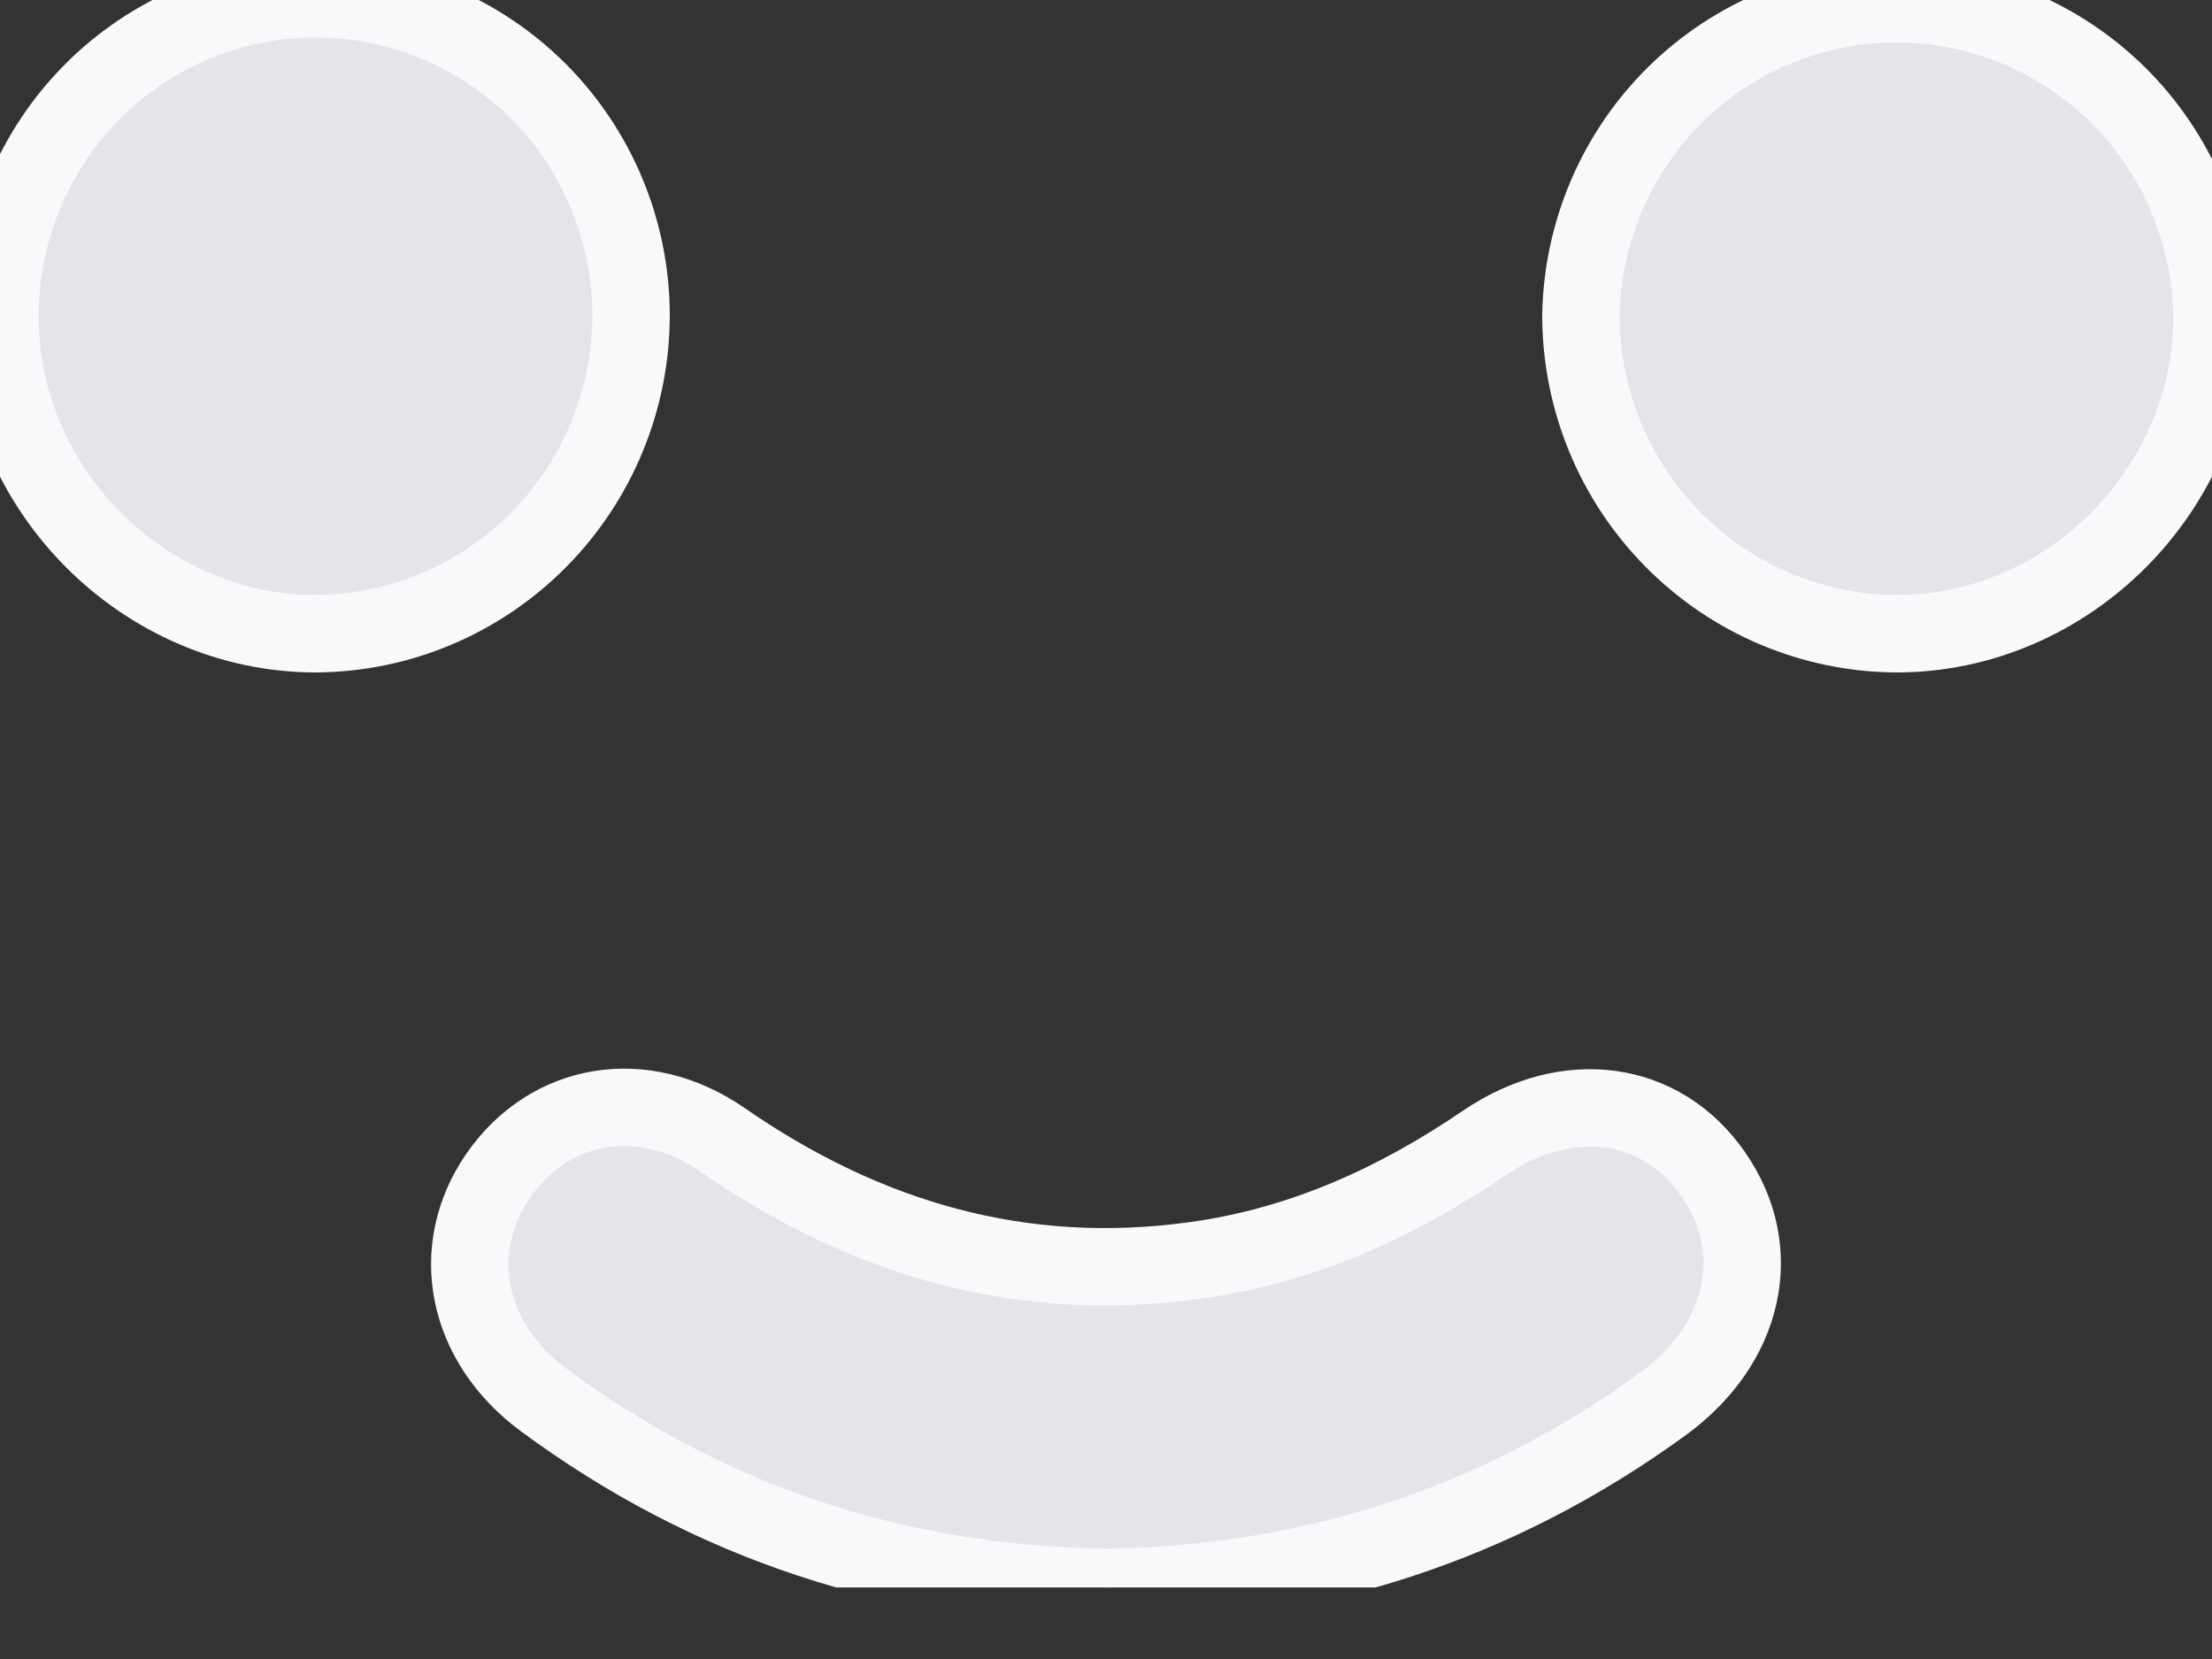 <svg width="20" height="15" viewBox="0 0 20 15" fill="none" xmlns="http://www.w3.org/2000/svg">
<rect x="0" y="0" width="20" height="15" fill="#333333" stroke="none"/>
<g clip-path="url(#clip0_1878_19856)">
<path d="M10.007 14.353C8.128 14.325 6.428 13.776 4.913 12.656C4.214 12.137 4.044 11.296 4.506 10.628C4.968 9.961 5.815 9.808 6.535 10.307C7.829 11.202 9.238 11.615 10.81 11.396C11.77 11.263 12.625 10.876 13.421 10.334C14.174 9.822 15.021 9.941 15.489 10.615C15.968 11.301 15.78 12.152 15.035 12.694C13.535 13.786 11.854 14.323 10.007 14.353Z" fill="#E4E5E9" stroke="#F8F9FA" stroke-width="0.7"/>
<path d="M5.706 2.851C5.705 3.611 5.405 4.34 4.872 4.879C4.338 5.419 3.614 5.725 2.857 5.73C1.299 5.73 -0.008 4.417 4.45602e-06 2.855C4.48792e-06 2.095 0.301 1.366 0.836 0.828C1.371 0.291 2.097 -0.011 2.853 -0.011C3.61 -0.011 4.336 0.291 4.871 0.828C5.406 1.366 5.706 2.095 5.706 2.855V2.851Z" fill="#E4E5E9" stroke="#F8F9FA" stroke-width="0.7"/>
<path d="M14.294 2.849C14.308 2.097 14.614 1.381 15.149 0.854C15.683 0.328 16.402 0.033 17.151 0.034C17.899 0.035 18.617 0.332 19.15 0.859C19.683 1.387 19.988 2.104 20 2.856C20.006 4.42 18.698 5.734 17.14 5.73C16.384 5.724 15.66 5.418 15.127 4.878C14.593 4.339 14.294 3.609 14.294 2.849Z" fill="#E4E5E9" stroke="#F8F9FA" stroke-width="0.7"/>
</g>
<defs>
<clipPath id="clip0_1878_19856">
<rect width="20" height="14.353" fill="white"/>
</clipPath>
</defs>
</svg>
